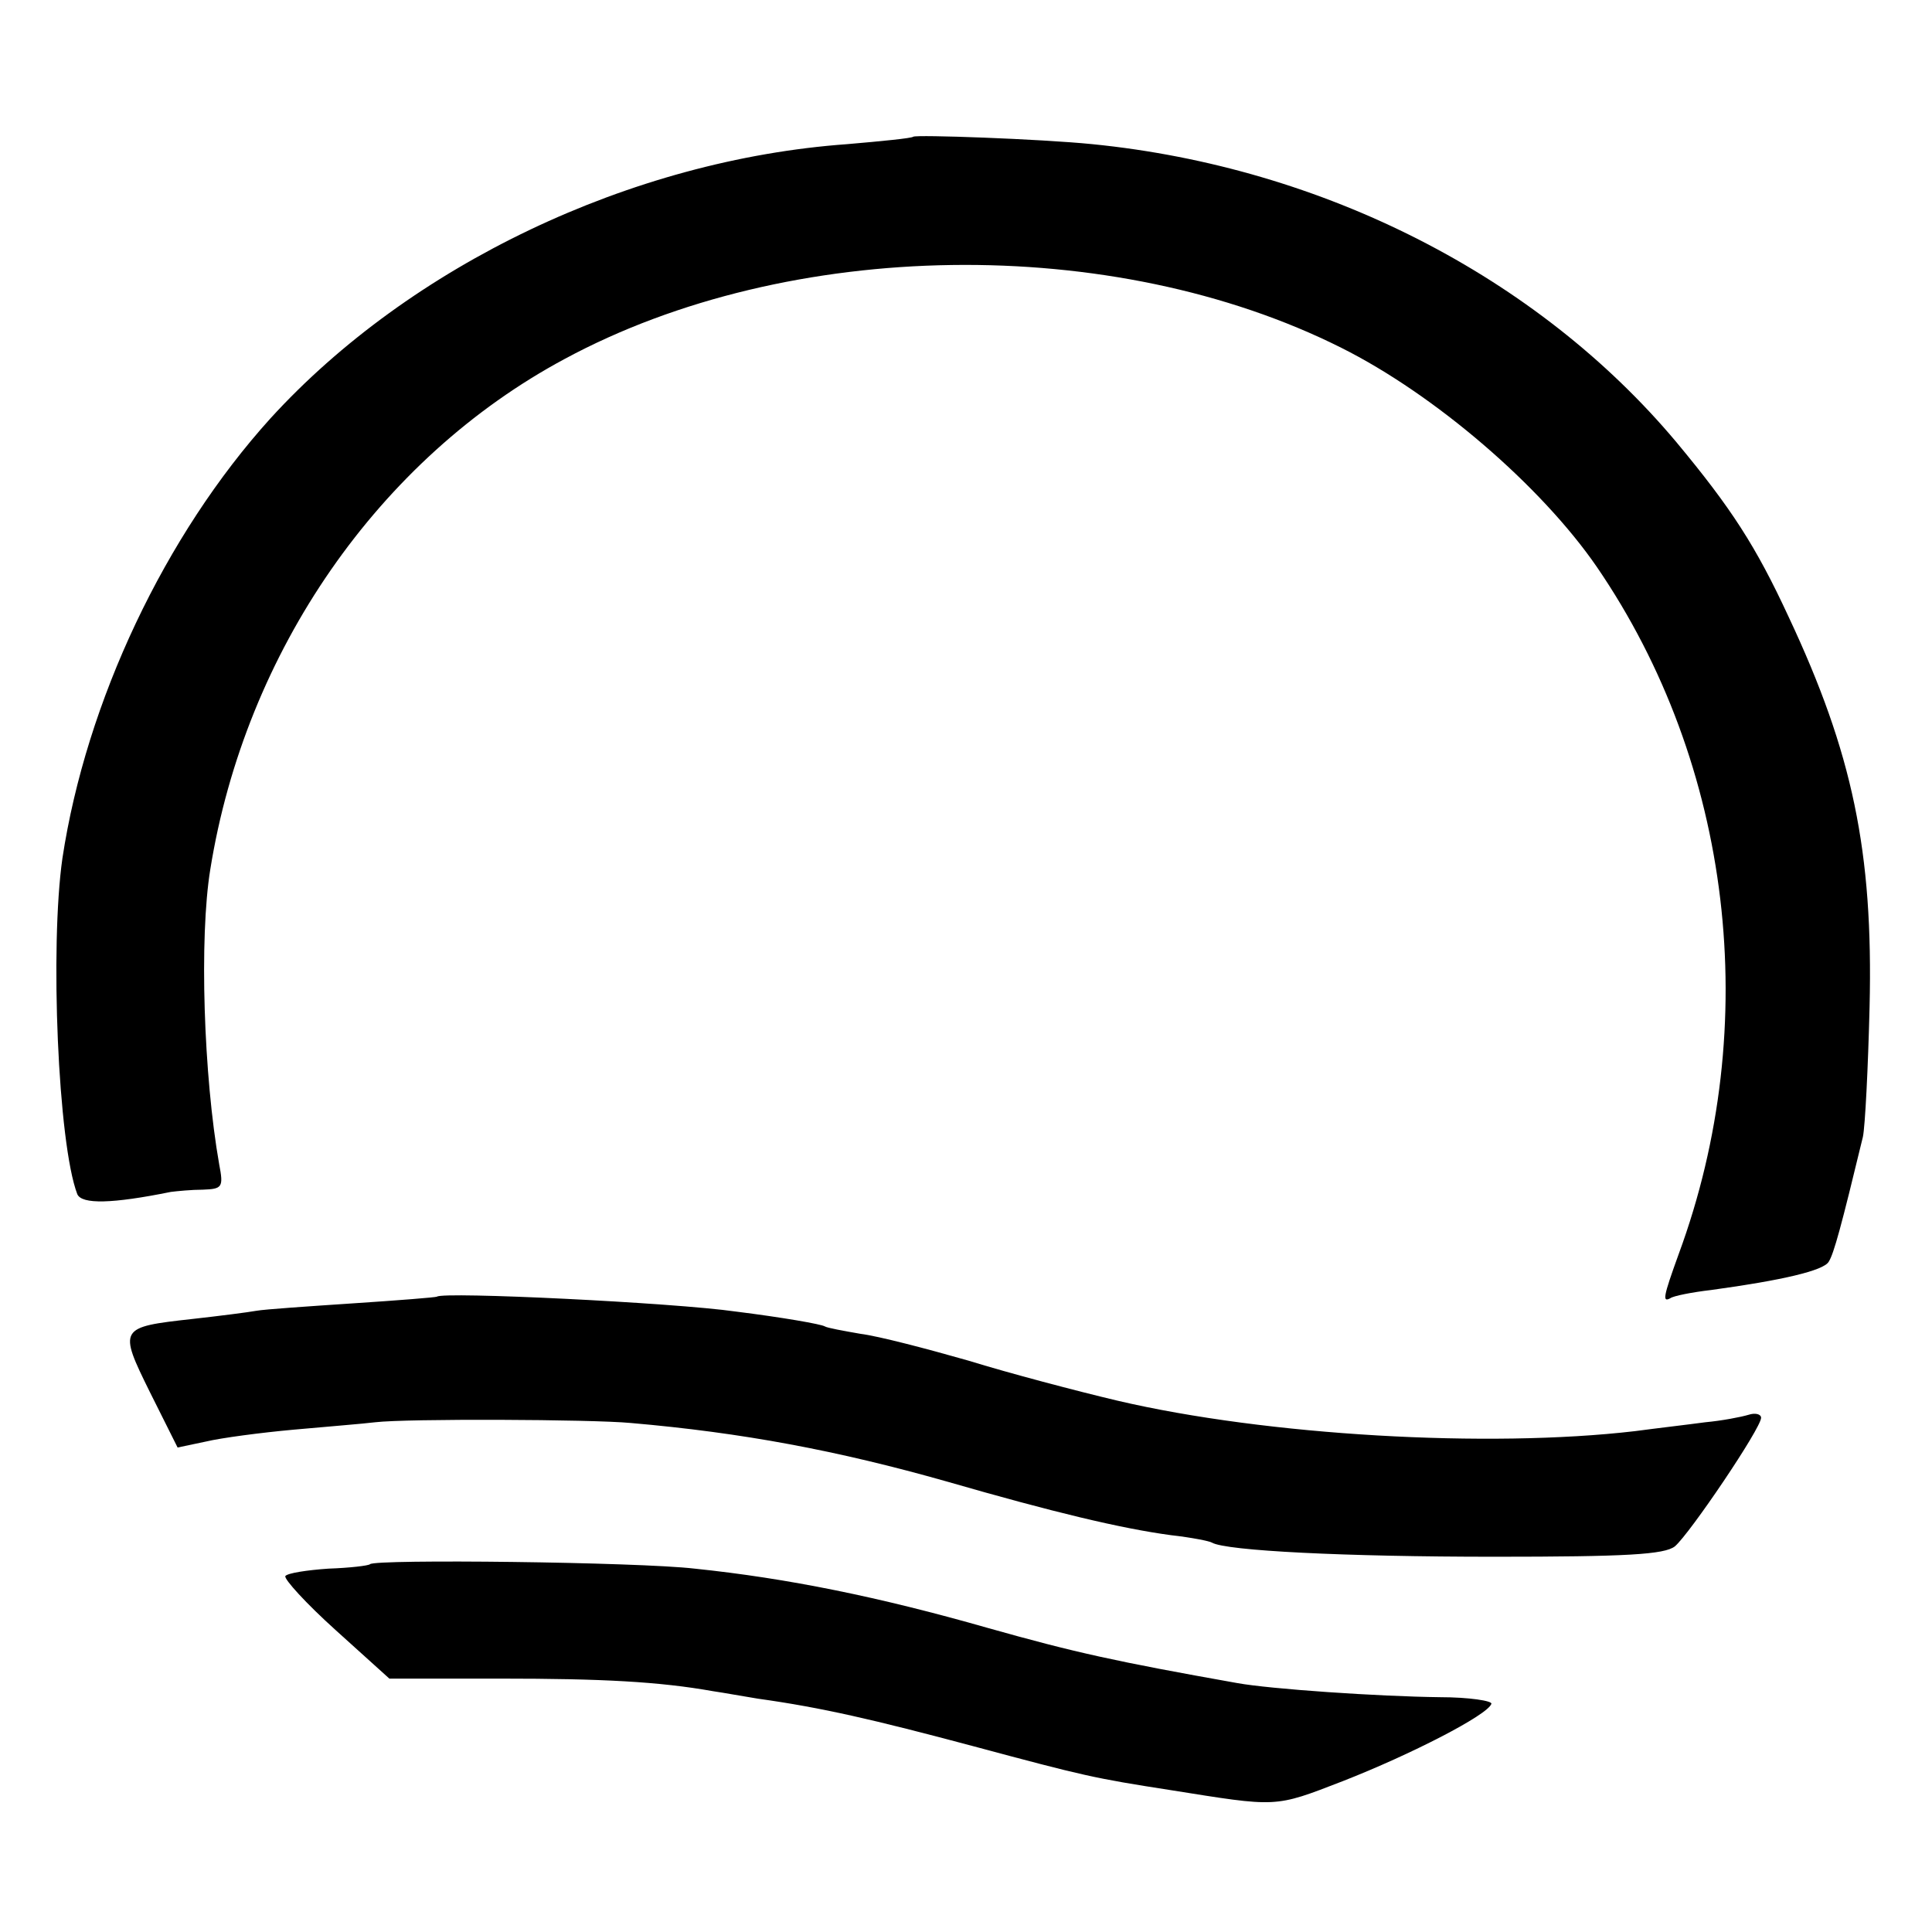 <?xml version="1.0" standalone="no"?>
<!DOCTYPE svg PUBLIC "-//W3C//DTD SVG 20010904//EN"
 "http://www.w3.org/TR/2001/REC-SVG-20010904/DTD/svg10.dtd">
<svg version="1.0" xmlns="http://www.w3.org/2000/svg"
 width="260pt" height="260pt" viewBox="0 0 260 260"
 preserveAspectRatio="xMidYMid meet">
<g transform="translate(0,260) scale(0.1,-0.1)"
fill="#000000" stroke="none">
<path d="M1229 2416 c-2 -2 -42 -6 -89 -10 -291 -21 -588 -163 -776 -369 -142
-157 -248 -381 -280 -592 -17 -119 -6 -384 20 -452 6 -14 47 -13 126 3 8 1 28
3 43 3 26 1 28 3 22 34 -21 119 -27 305 -12 397 47 293 227 553 477 687 302
163 738 169 1045 15 126 -63 269 -186 344 -295 182 -266 224 -616 110 -925
-21 -58 -22 -65 -11 -59 4 3 29 8 55 11 95 13 151 26 158 38 7 11 17 48 46
168 3 14 7 93 9 175 5 209 -23 342 -109 525 -44 95 -77 146 -151 235 -187 223
-475 370 -786 401 -70 7 -237 13 -241 10z"/>
<path d="M588 855 c-2 -1 -52 -5 -113 -9 -60 -4 -119 -8 -130 -10 -11 -2 -50
-7 -86 -11 -99 -11 -100 -12 -57 -99 l37 -74 38 8 c21 5 74 12 118 16 44 4 94
8 110 10 42 5 291 4 344 -1 150 -13 278 -37 426 -79 142 -41 234 -63 301 -72
27 -3 52 -8 55 -10 19 -11 179 -19 380 -19 178 0 229 3 243 14 20 17 116 159
116 173 0 5 -8 7 -17 4 -10 -3 -36 -8 -58 -10 -22 -3 -65 -8 -95 -12 -197 -23
-495 -6 -696 41 -55 13 -146 37 -201 54 -56 16 -121 33 -145 36 -23 4 -45 8
-48 10 -5 3 -56 12 -120 20 -84 12 -394 27 -402 20z"/>
<path d="M498 495 c-2 -2 -27 -5 -56 -6 -29 -2 -55 -6 -58 -10 -2 -4 28 -37
68 -73 l72 -65 150 0 c136 0 213 -4 286 -17 14 -2 41 -7 60 -10 86 -12 155
-28 290 -64 149 -40 162 -43 265 -59 145 -23 139 -24 232 12 92 36 195 89 200
104 2 4 -30 9 -69 9 -84 1 -229 11 -273 19 -163 29 -218 41 -335 74 -147 42
-270 67 -395 80 -77 9 -430 13 -437 6z"/>
</g>
</svg>
